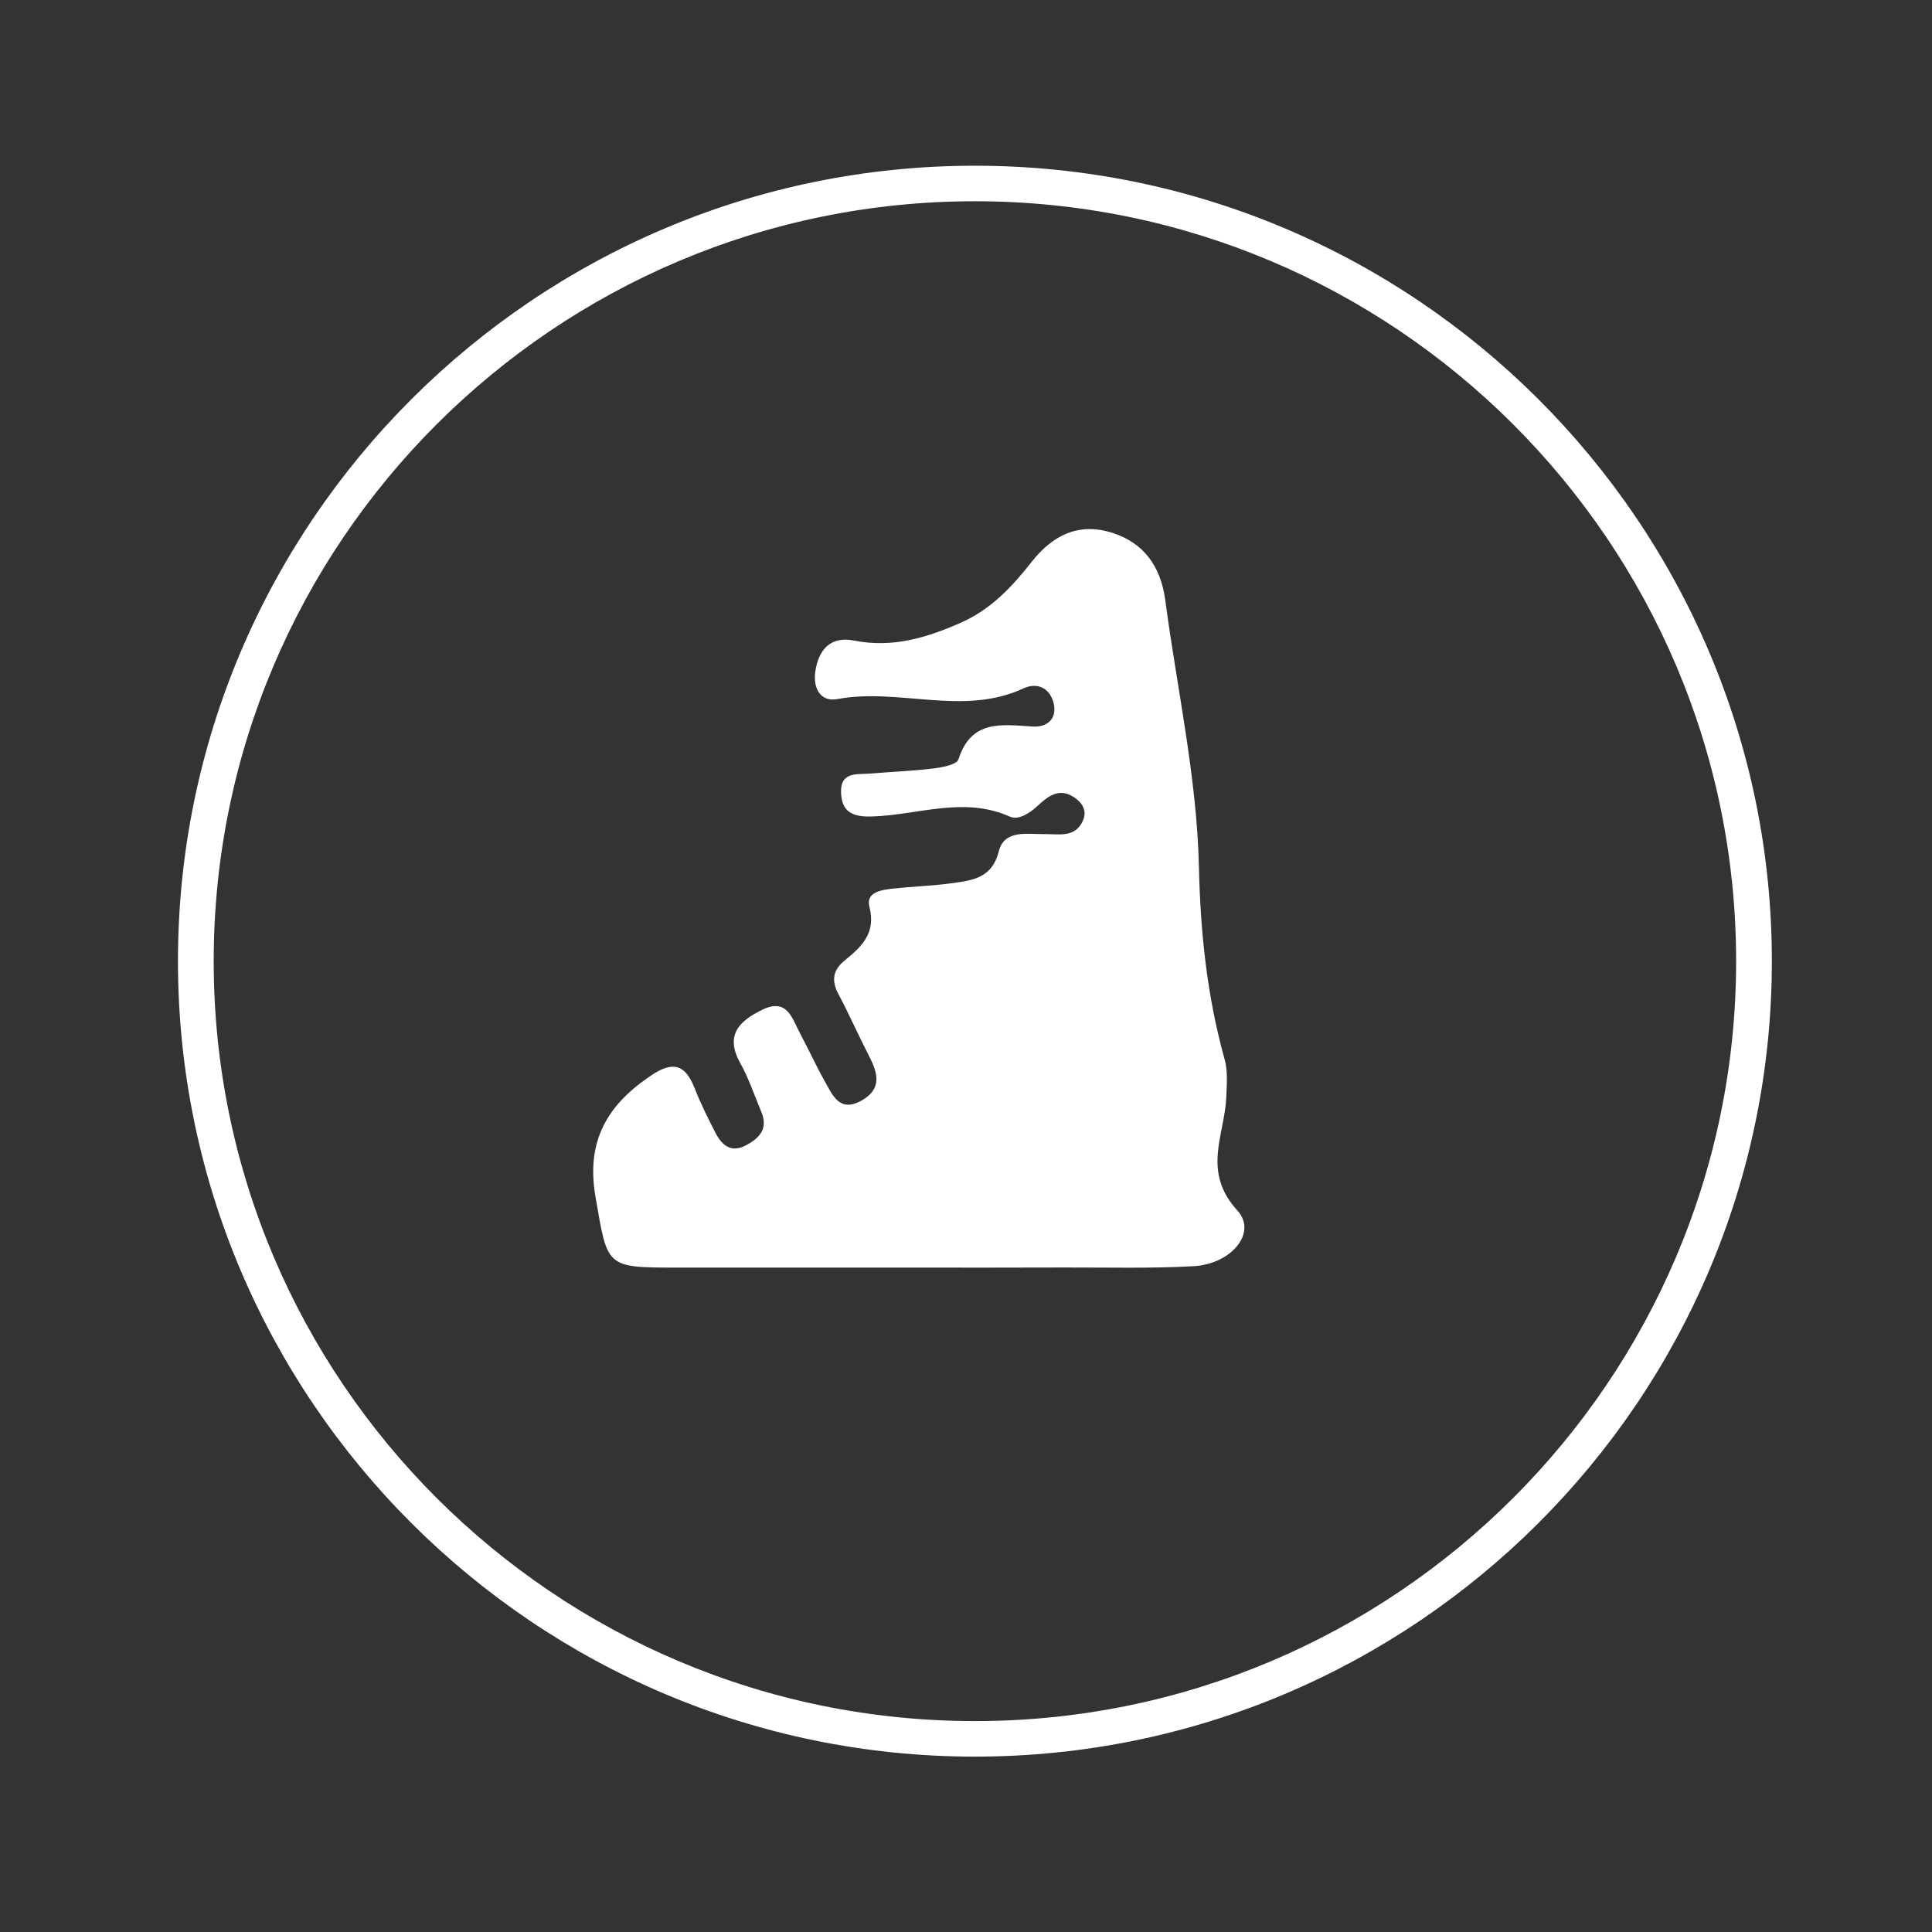 <svg xmlns="http://www.w3.org/2000/svg" xmlns:xlink="http://www.w3.org/1999/xlink" id="Calque_1" x="0px" y="0px" viewBox="0 0 180 180" style="enable-background:new 0 0 180 180;" xml:space="preserve">
<rect x="0" y="0" width="180" height="180" fill="#333333" stroke="none"/>
<style type="text/css">
	.st0{fill:#FFFFFF;}
</style>
<g>
	<g>
		<path class="st0" d="M85.02,118.1c-7.32,0-14.63,0-21.95,0c-6.7,0-6.45-0.04-7.59-6.6c-0.9-5.2,1.1-8.57,5.21-11.32    c2.03-1.36,3.16-0.99,4.02,1.19c0.56,1.42,1.24,2.8,1.94,4.16c0.59,1.14,1.43,1.92,2.84,1.18c1.28-0.67,2.1-1.56,1.44-3.12    c-0.64-1.52-1.16-3.11-1.96-4.54c-1.45-2.6-0.11-3.92,2.04-4.97c2.35-1.14,2.79,0.81,3.54,2.22c0.78,1.45,1.46,2.96,2.27,4.4    c0.74,1.31,1.38,2.99,3.44,1.84c1.99-1.11,1.5-2.63,0.67-4.23c-0.97-1.88-1.82-3.83-2.82-5.7c-0.67-1.26-0.5-2.24,0.57-3.11    c1.59-1.29,2.96-2.55,2.32-5.02c-0.35-1.36,1.12-1.57,2.18-1.69c1.87-0.2,3.77-0.26,5.63-0.52c1.86-0.26,3.63-0.5,4.24-2.94    c0.51-2.05,2.61-1.6,4.21-1.62c1.39-0.02,2.95,0.4,3.66-1.32c0.37-0.88-0.11-1.62-0.85-2.11c-1.41-0.93-2.44-0.09-3.43,0.83    c-0.73,0.68-1.78,1.32-2.54,0.98c-4.32-1.94-8.6-0.14-12.88-0.02c-1.77,0.05-2.78-0.4-2.86-2.19c-0.09-2.04,1.52-1.7,2.75-1.81    c1.99-0.17,4-0.24,5.98-0.49c0.79-0.1,2.06-0.36,2.21-0.84c1.19-3.72,4.03-3.23,6.9-3.05c1.37,0.09,2.34-0.73,1.95-2.23    c-0.36-1.37-1.53-1.91-2.78-1.33c-5.66,2.63-11.6-0.07-17.35,1c-1.6,0.3-2.28-1.04-2.06-2.56c0.3-2.03,1.4-3.33,3.61-2.89    c3.55,0.71,6.75-0.25,9.94-1.66c2.82-1.24,4.8-3.37,6.63-5.7c1.93-2.45,4.36-3.66,7.45-2.69c2.99,0.94,4.55,3.15,4.97,6.25    c1.1,8.28,2.95,16.55,3.14,24.85c0.14,6.18,0.76,12.09,2.4,17.98c0.31,1.1,0.19,2.35,0.15,3.52c-0.15,3.53-2.3,6.9,1.04,10.56    c1.87,2.05-0.56,4.99-4.1,5.18c-4,0.22-8.02,0.11-12.03,0.12C94.46,118.11,89.74,118.1,85.02,118.1z"></path>
	</g>
	<path class="st0" d="M90.83,163.66c-40.94,0-74.25-33.25-74.25-74.11s33.31-74.11,74.25-74.11s74.25,33.25,74.25,74.11   S131.77,163.66,90.83,163.66z M90.83,18.75c-39.11,0-70.92,31.76-70.92,70.8s31.82,70.8,70.92,70.8s70.92-31.76,70.92-70.8   S129.93,18.75,90.83,18.75z"></path>
</g>
</svg>